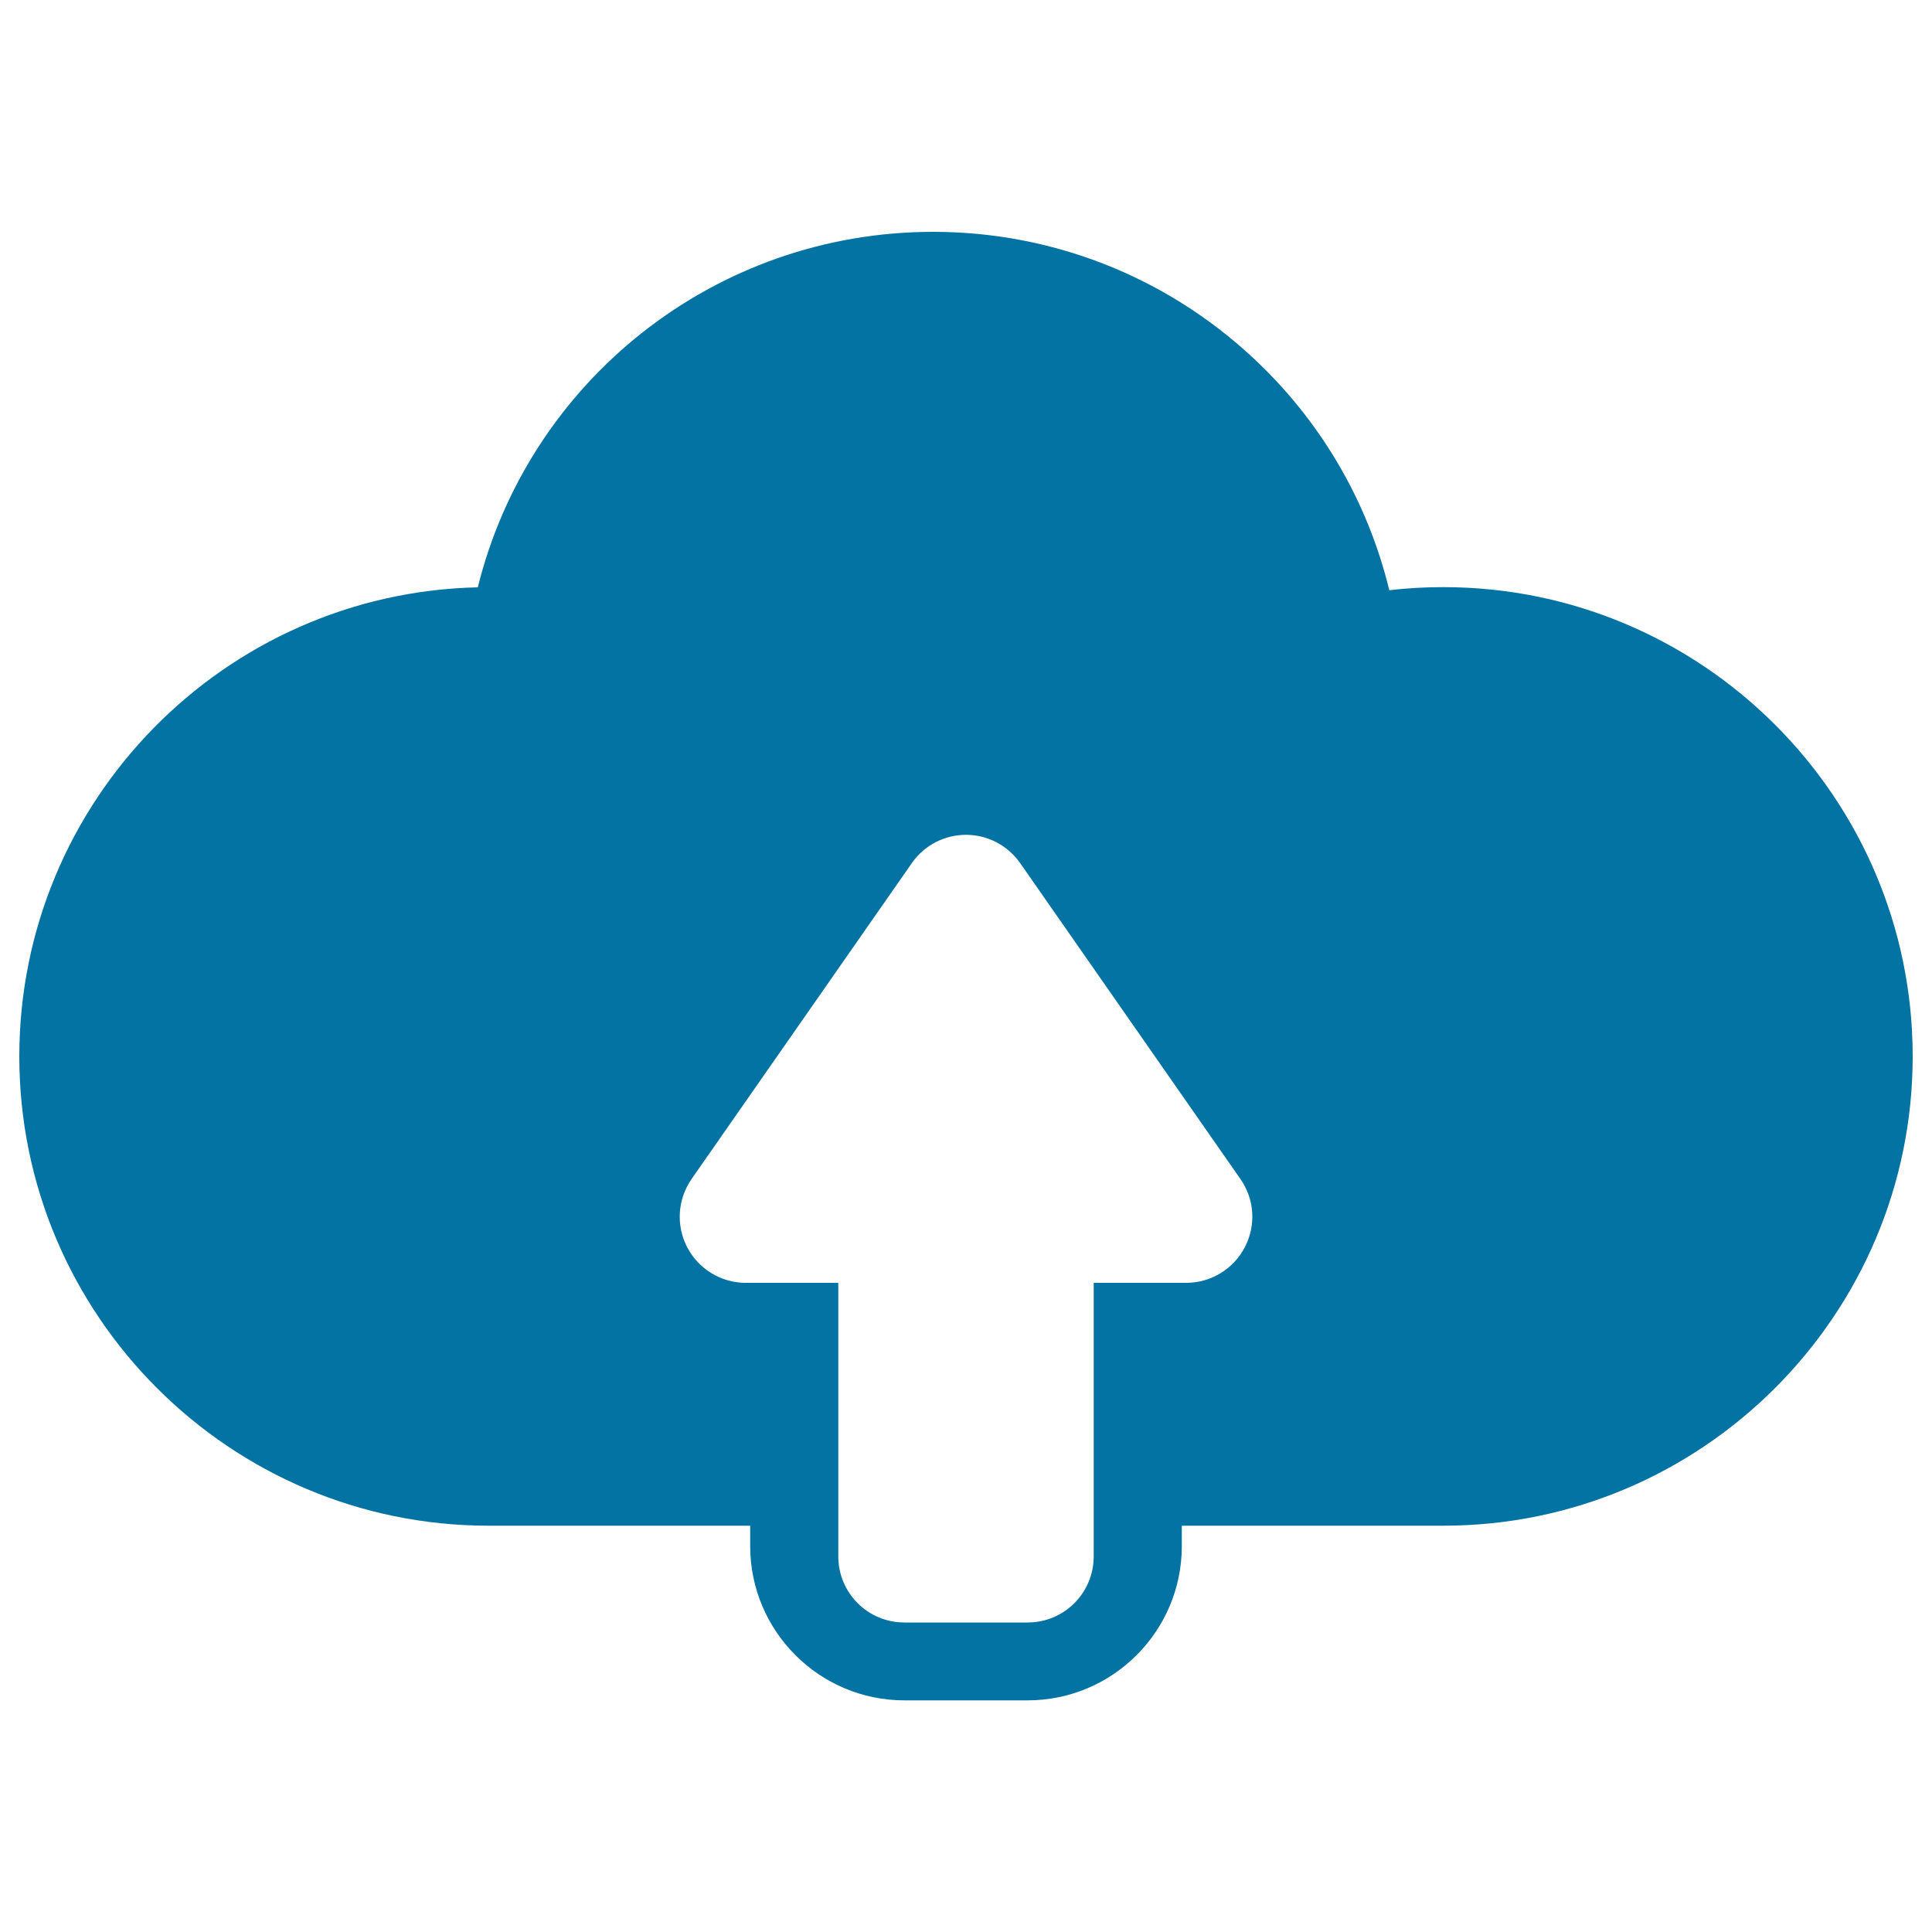 <svg xmlns="http://www.w3.org/2000/svg" viewBox="0 0 1000 1000" style="fill:#0273a2">
<title>Uploading To Computing Cloud SVG icon</title>
<path d="M747.1,303.9c-9.4,0-18.7,0.5-28,1.6c-11.2-46.1-35.7-88.1-71.1-120.8c-45-41.7-103.6-64.7-165-64.7c-112.9,0-209.2,77.1-235.7,184C116,306.9,10,414.7,10,546.8c0,133.9,109,242.9,242.9,242.9h135.4v10.6c0,44,35.8,79.8,79.8,79.8h63.8c44,0,79.8-35.8,79.8-79.8v-10.6h135.4c133.9,0,242.9-109,242.9-242.9C990,412.8,881,303.9,747.1,303.9z M644.3,645.6c-5.9,11.3-17.6,18.4-30.3,18.4h-47.9v141.6c0,18.9-15.3,34.2-34.2,34.2h-63.8c-18.9,0-34.2-15.3-34.2-34.2V664H386c-12.7,0-24.4-7.1-30.3-18.4s-5-24.9,2.3-35.4l114-163.5c6.4-9.2,16.9-14.6,28-14.6c11.2,0,21.6,5.5,28,14.6l114,163.5C649.4,620.7,650.2,634.3,644.3,645.6z"/>
</svg>